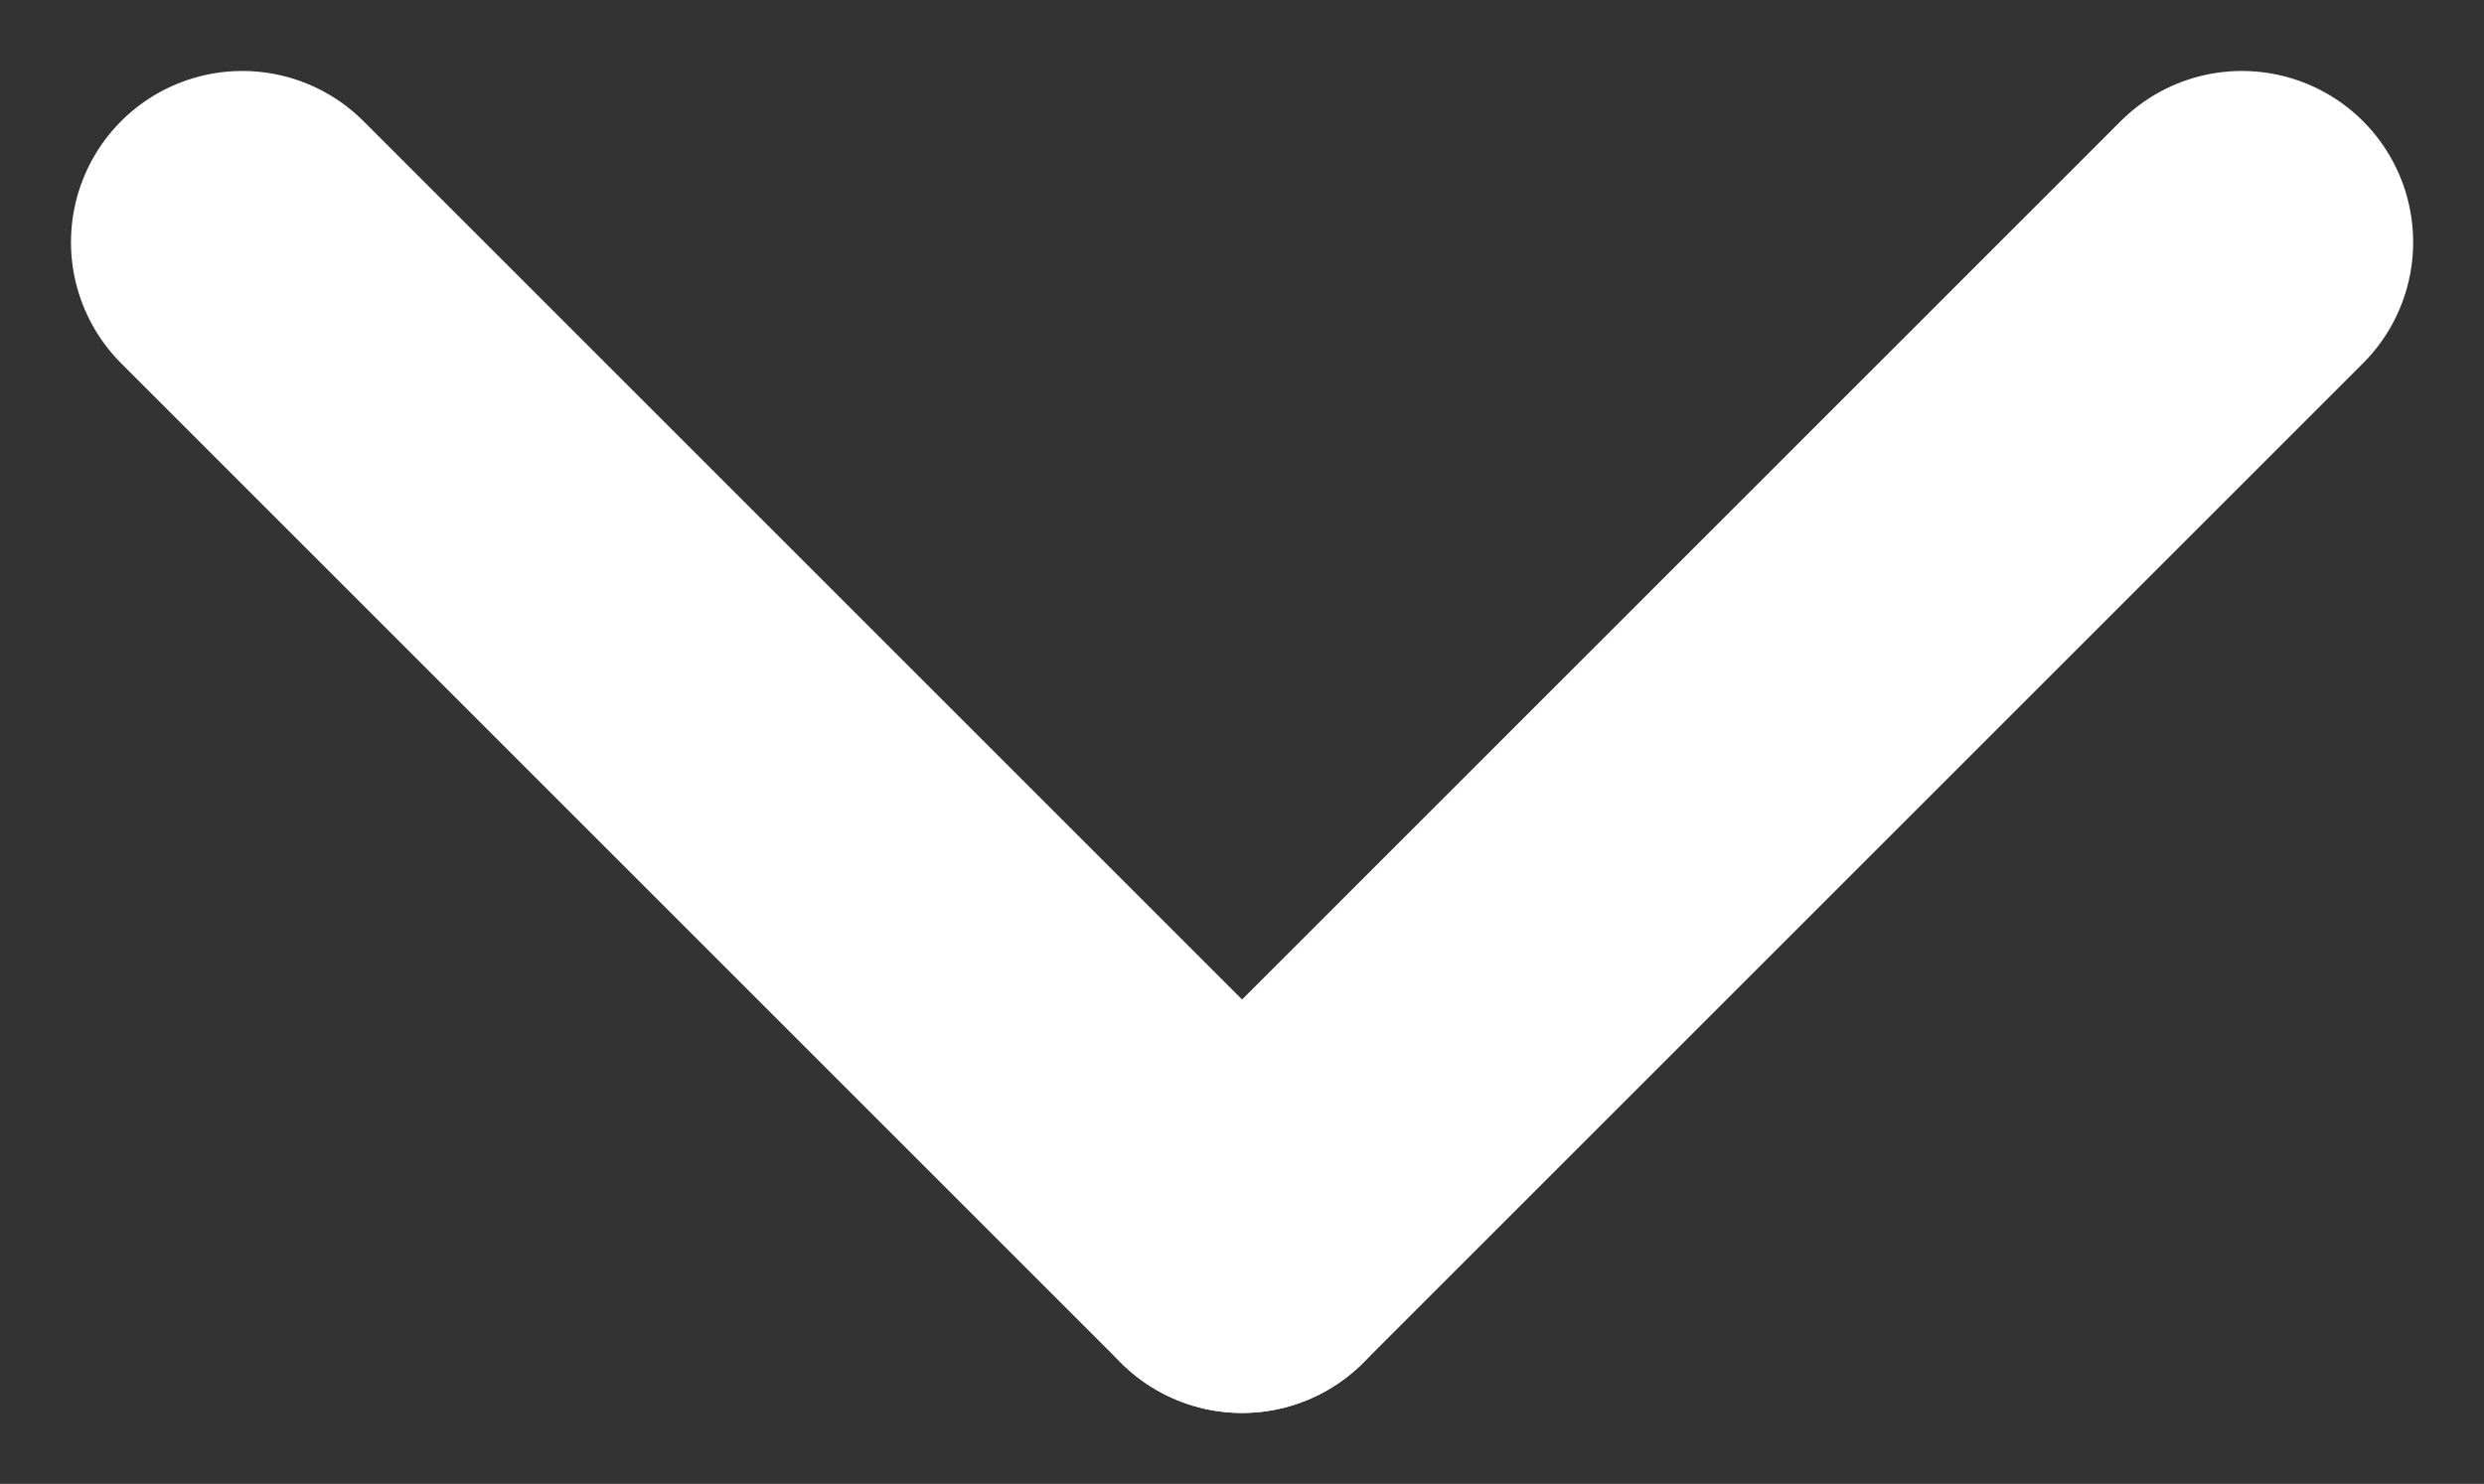 <svg xmlns="http://www.w3.org/2000/svg" width="36.252" height="21.662" viewBox="0 0 36.252 21.662"><rect x="0" y="0" width="36.252" height="21.662" fill="#333333" stroke="none"/><g fill="none" stroke="#fff" stroke-linecap="round" stroke-width="5" data-name="Groupe 122"><path d="m3.536 3.536 14.591 14.591" data-name="Ligne 1"/><path d="M32.718 3.536 18.127 18.127" data-name="Ligne 2"/></g></svg>